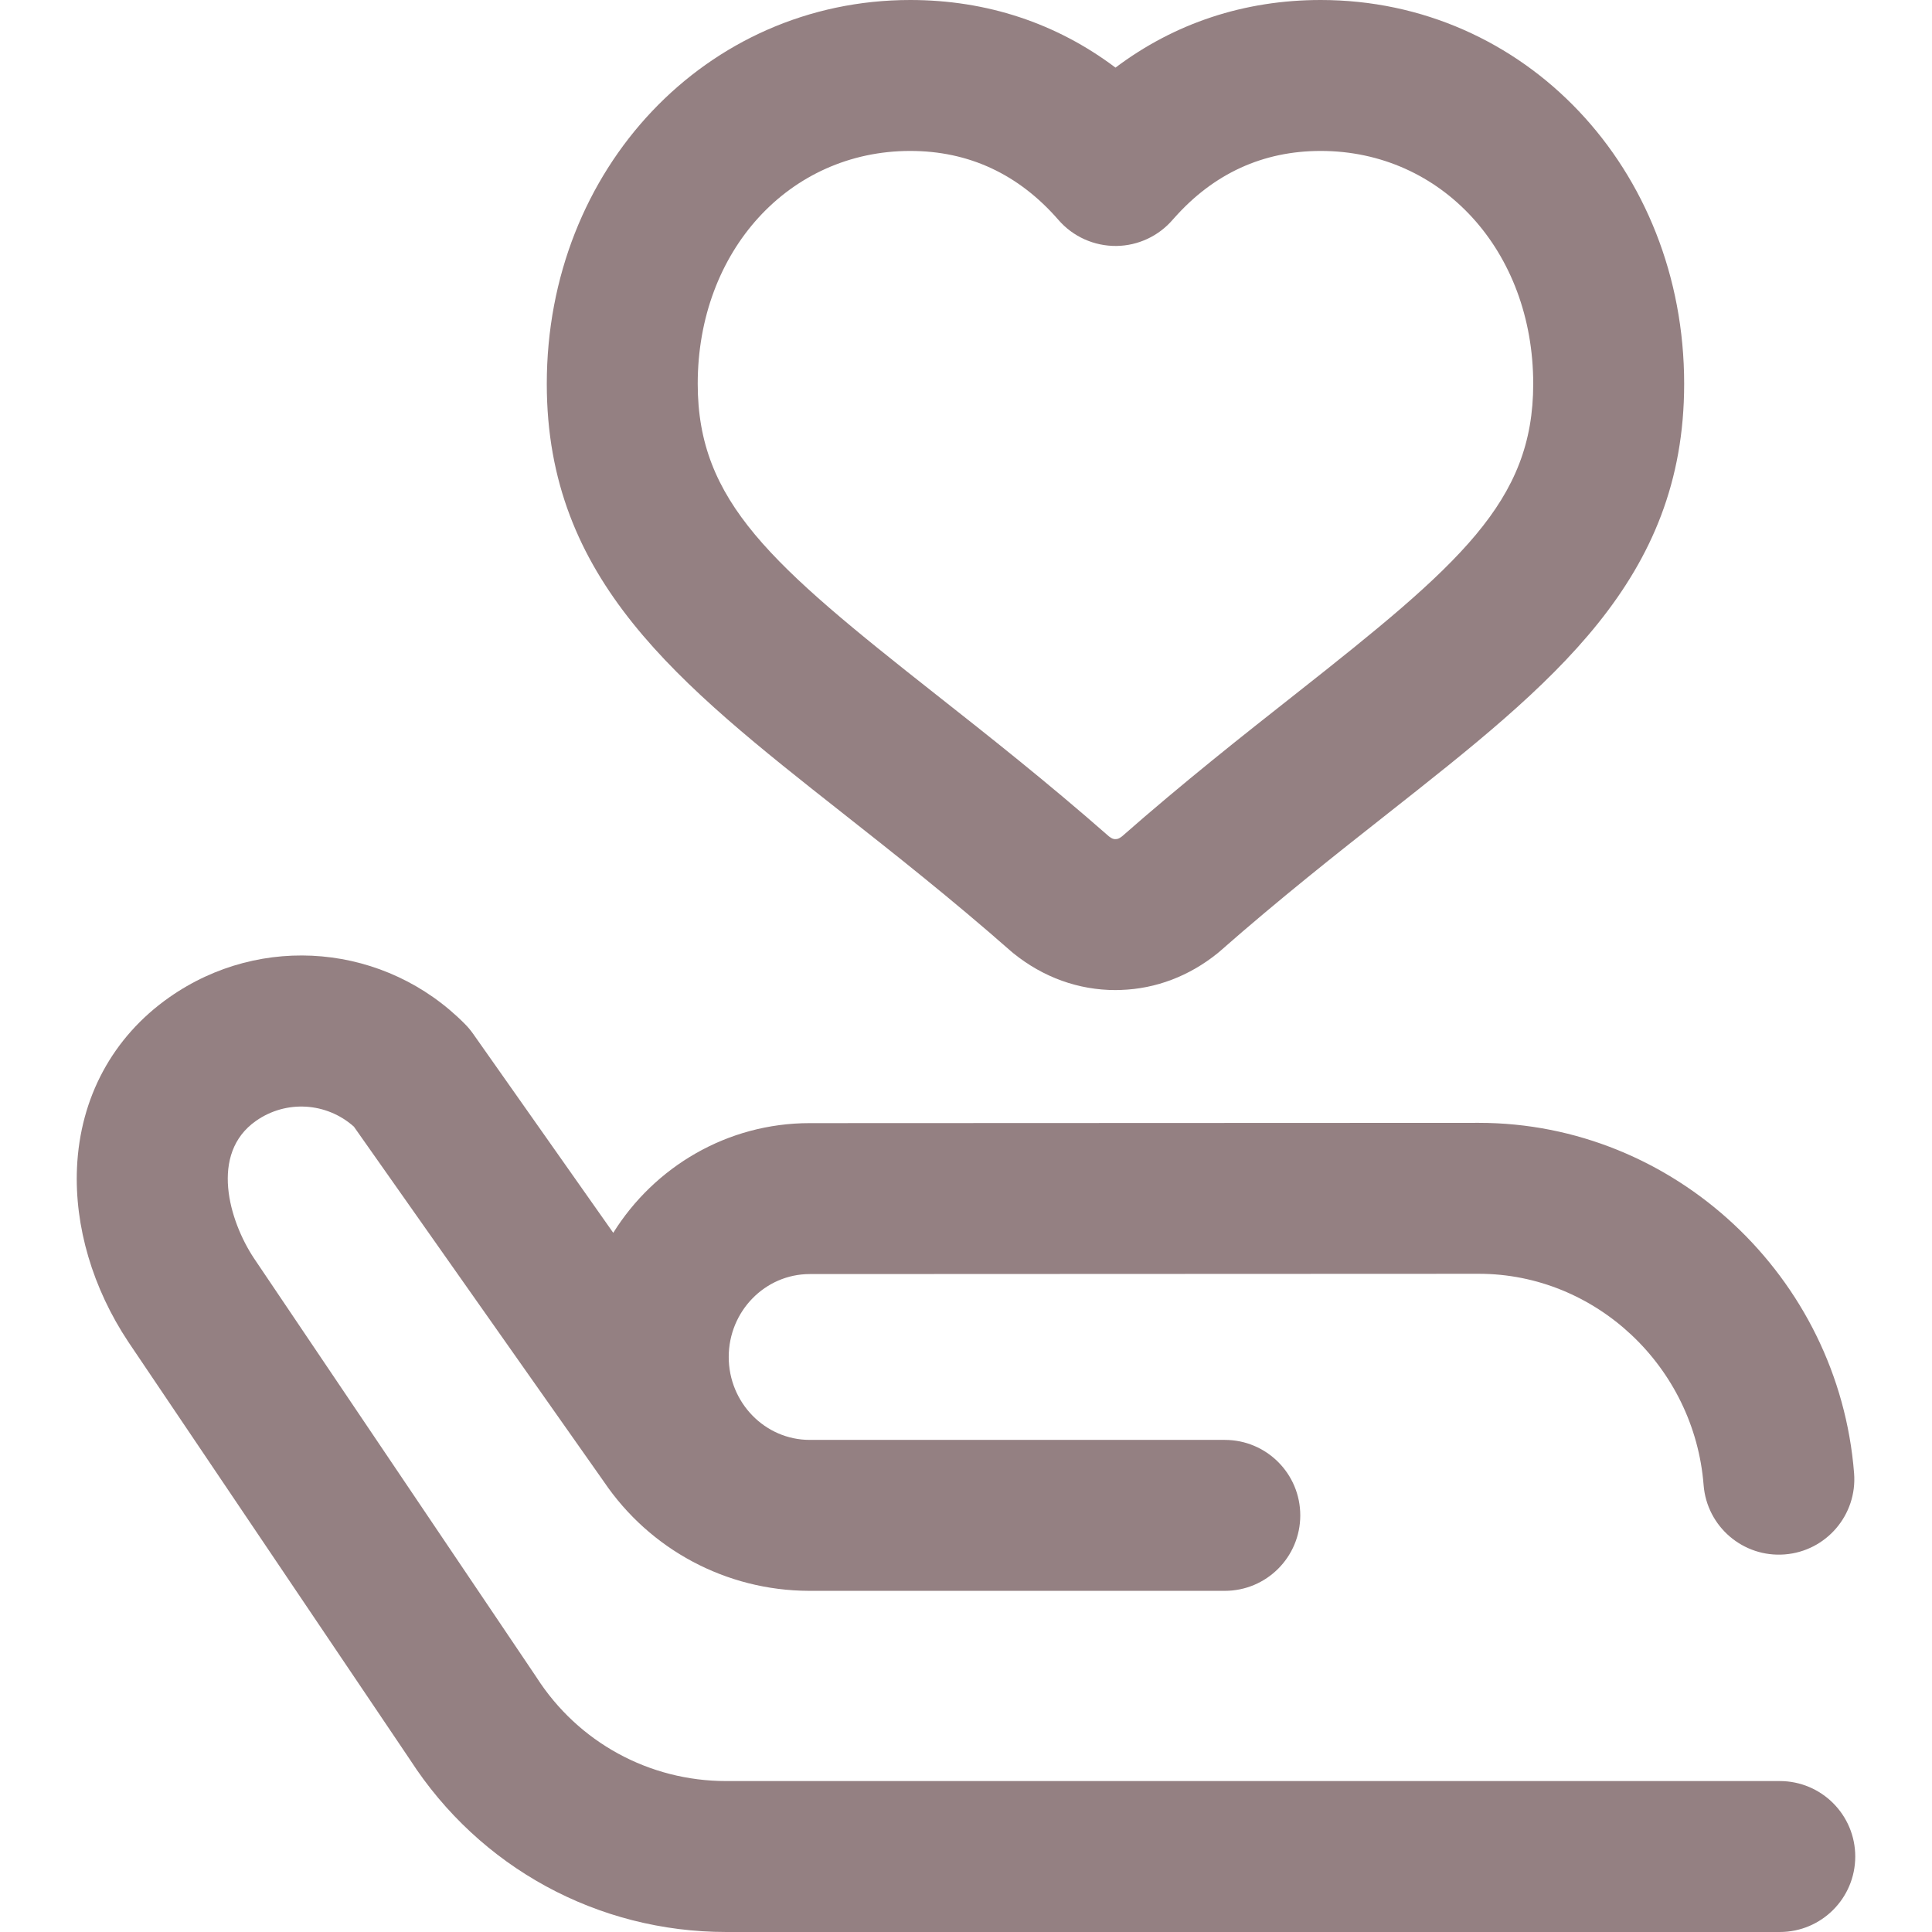 <svg xmlns="http://www.w3.org/2000/svg" width="512" height="512" viewBox="0 0 512 512" fill="none"><path d="M471.66 472H192.466C172.024 472 153.228 461.729 142.186 444.524C142.104 444.397 142.021 444.271 141.937 444.146L67.288 333.43C60.733 323.538 55.481 305.731 67.815 297.063C75.832 291.429 86.534 292.119 93.782 298.569L160.01 392.628C172.234 410.697 192.496 421.502 214.309 421.587C214.401 421.588 214.492 421.589 214.584 421.589H324.585C335.631 421.589 344.585 412.635 344.585 401.589C344.585 390.543 335.631 381.589 324.585 381.589H214.737C214.686 381.589 214.635 381.588 214.584 381.588C202.749 381.588 193.12 371.731 193.12 359.615C193.12 347.498 202.749 337.64 214.592 337.64L391.892 337.567H391.916C422.854 337.567 449.016 362.159 451.475 393.561C452.338 404.573 461.965 412.801 472.976 411.938C483.988 411.076 492.215 401.45 491.353 390.438C487.275 338.353 443.602 297.567 391.916 297.567H391.876L214.584 297.64C192.674 297.64 173.403 309.262 162.518 326.71L125.376 273.961C124.741 273.058 124.031 272.21 123.256 271.423C102.239 250.138 69.25 247.16 44.816 264.337C29.88 274.833 21.21 290.883 20.402 309.532C19.729 325.044 24.563 341.413 34.011 355.625C34.035 355.661 34.06 355.697 34.083 355.732L108.652 466.331C127.104 494.931 158.418 511.999 192.465 511.999H471.66C482.706 511.999 491.66 503.045 491.66 491.999C491.66 480.955 482.706 472 471.66 472V472Z" fill="#948082"></path><path d="M223.42 215.572C236.869 226.172 252.112 238.185 267.928 252.094C268.142 252.282 268.359 252.465 268.58 252.643C276.476 259.013 285.826 262.379 295.615 262.379C296.056 262.379 296.564 262.373 297.149 262.341C306.351 262.022 315.153 258.676 322.634 252.648C322.858 252.468 323.077 252.283 323.293 252.093C339.108 238.184 354.352 226.171 367.801 215.571C411.669 180.998 446.319 153.69 446.319 101.717C446.32 44.68 404.012 0 350.002 0C329.754 0 311.26 6.14 295.618 17.919C279.973 6.138 261.484 0 241.221 0C187.211 0 144.904 44.68 144.904 101.718C144.903 153.691 179.553 180.999 223.42 215.572V215.572ZM241.221 40C256.745 40 269.967 46.157 280.519 58.3C284.374 62.736 289.978 65.24 295.861 65.18C301.631 65.109 307.082 62.551 310.823 58.172C310.938 58.047 311.053 57.922 311.166 57.795C321.628 45.987 334.695 40 350.002 40C382.108 40 406.319 66.533 406.319 101.718C406.319 132.969 386.921 149.575 343.042 184.156C329.313 194.977 313.766 207.23 297.295 221.69C296.415 222.35 296.014 222.359 295.741 222.366C295.637 222.368 295.534 222.371 295.429 222.375C295.11 222.359 294.688 222.262 293.93 221.693C277.458 207.231 261.909 194.976 248.179 184.155C204.301 149.573 184.903 132.968 184.903 101.717C184.903 66.533 209.114 40 241.221 40V40Z" fill="#948082"></path></svg>